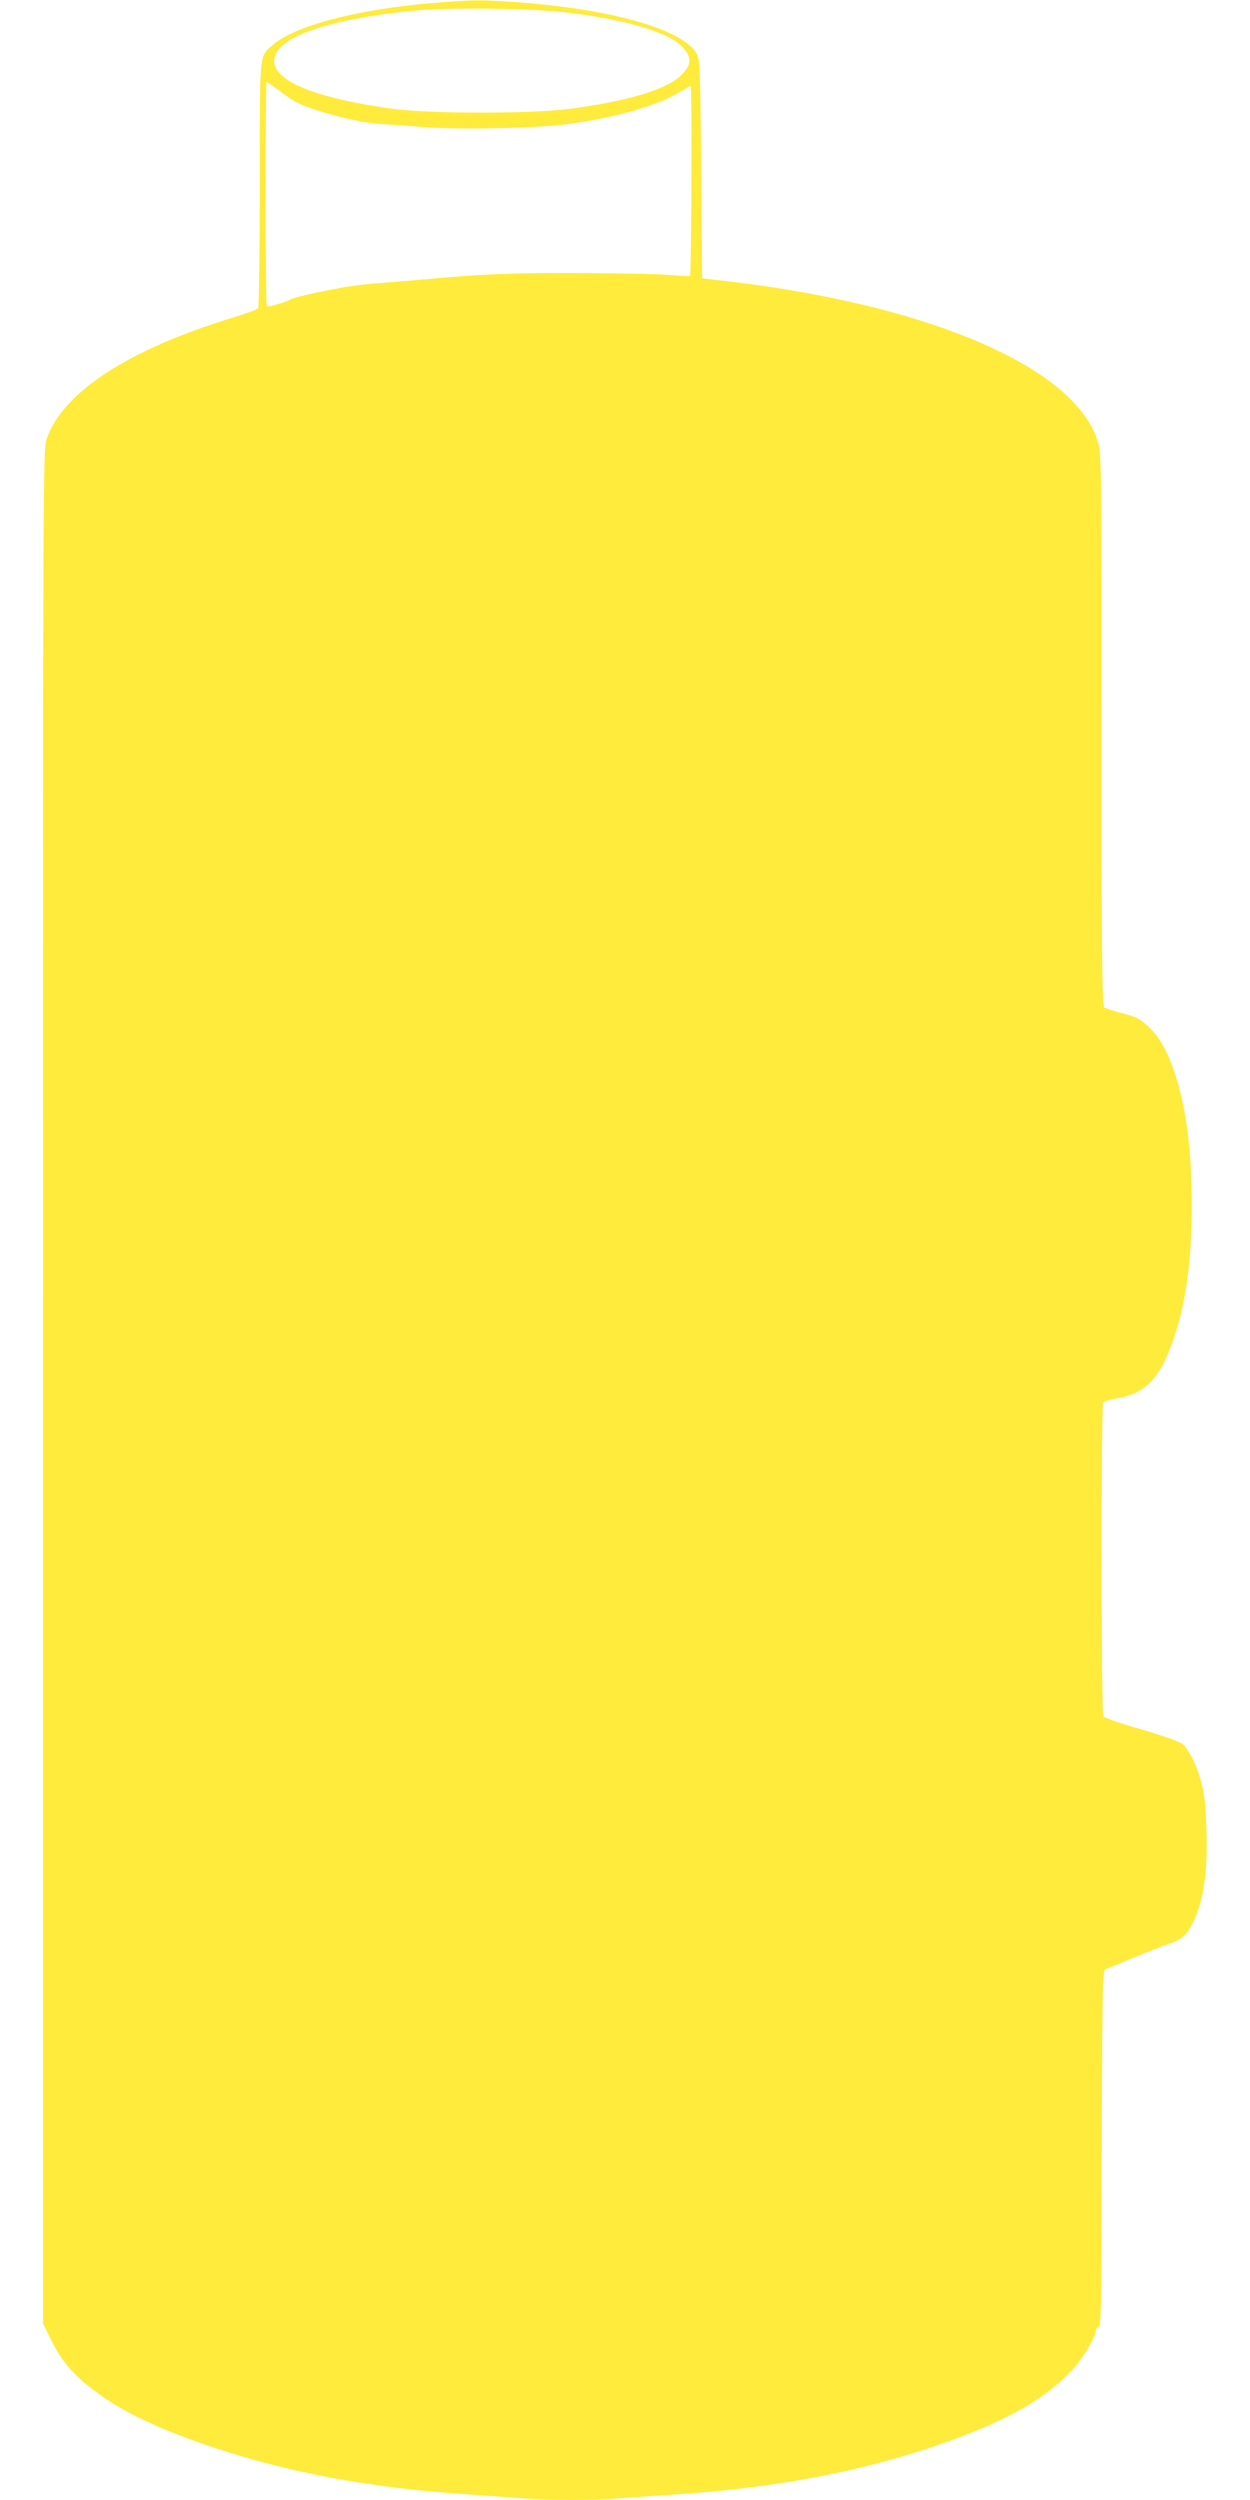 <?xml version="1.0" standalone="no"?>
<!DOCTYPE svg PUBLIC "-//W3C//DTD SVG 20010904//EN"
 "http://www.w3.org/TR/2001/REC-SVG-20010904/DTD/svg10.dtd">
<svg version="1.0" xmlns="http://www.w3.org/2000/svg"
 width="640pt" height="1280pt" viewBox="0 0 640 1280"
 preserveAspectRatio="xMidYMid meet">
<g transform="translate(0,1280) scale(0.1,-0.1)"
fill="#ffeb3b" stroke="none">
<path d="M2210 12784 c-382 -32 -703 -117 -813 -214 -71 -62 -67 -23 -67 -712
0 -343 -4 -628 -8 -635 -4 -7 -61 -28 -126 -48 -536 -163 -874 -382 -957 -622
-19 -55 -19 -127 -19 -4852 l0 -4796 39 -80 c49 -101 103 -169 194 -242 148
-119 343 -215 637 -313 383 -128 796 -206 1275 -239 83 -6 213 -15 290 -21
177 -13 379 -13 537 0 68 5 197 14 288 20 483 33 908 112 1291 241 353 118
572 238 717 393 55 59 122 170 122 203 0 7 7 16 15 19 13 5 15 111 16 863 1
471 4 881 7 911 l7 55 135 56 c74 31 160 65 190 75 67 22 95 45 125 104 57
113 79 264 72 483 -3 119 -10 183 -26 240 -22 85 -61 164 -95 196 -14 13 -94
42 -211 76 -103 30 -192 60 -196 67 -11 17 -11 1589 -1 1606 5 7 37 17 73 23
149 26 222 105 293 320 71 210 99 492 84 836 -15 353 -98 638 -217 746 -50 45
-61 50 -146 72 -38 10 -76 23 -82 28 -10 7 -13 304 -13 1422 0 1379 0 1414
-20 1476 -119 385 -887 709 -1955 826 l-70 8 -5 560 c-5 536 -6 561 -25 593
-72 119 -412 219 -873 257 -212 17 -271 17 -482 -1z m700 -49 c298 -36 518
-102 585 -176 49 -55 47 -89 -7 -144 -74 -73 -270 -132 -568 -172 -195 -26
-718 -26 -910 0 -444 61 -659 164 -595 286 50 98 311 178 700 216 181 18 610
13 795 -10z m-1483 -397 c30 -24 71 -51 89 -61 90 -46 324 -107 434 -112 36
-2 130 -8 210 -15 184 -15 594 -7 750 15 245 34 453 93 565 161 32 19 59 34
61 34 8 0 4 -969 -3 -973 -5 -2 -51 0 -103 5 -52 5 -264 9 -470 10 -345 1
-492 -5 -795 -33 -60 -5 -162 -14 -225 -19 -63 -4 -142 -14 -175 -20 -150 -27
-262 -53 -280 -64 -17 -11 -101 -36 -119 -36 -3 0 -6 259 -6 575 0 316 2 575
5 575 3 0 31 -19 62 -42z"/>
</g>
</svg>
